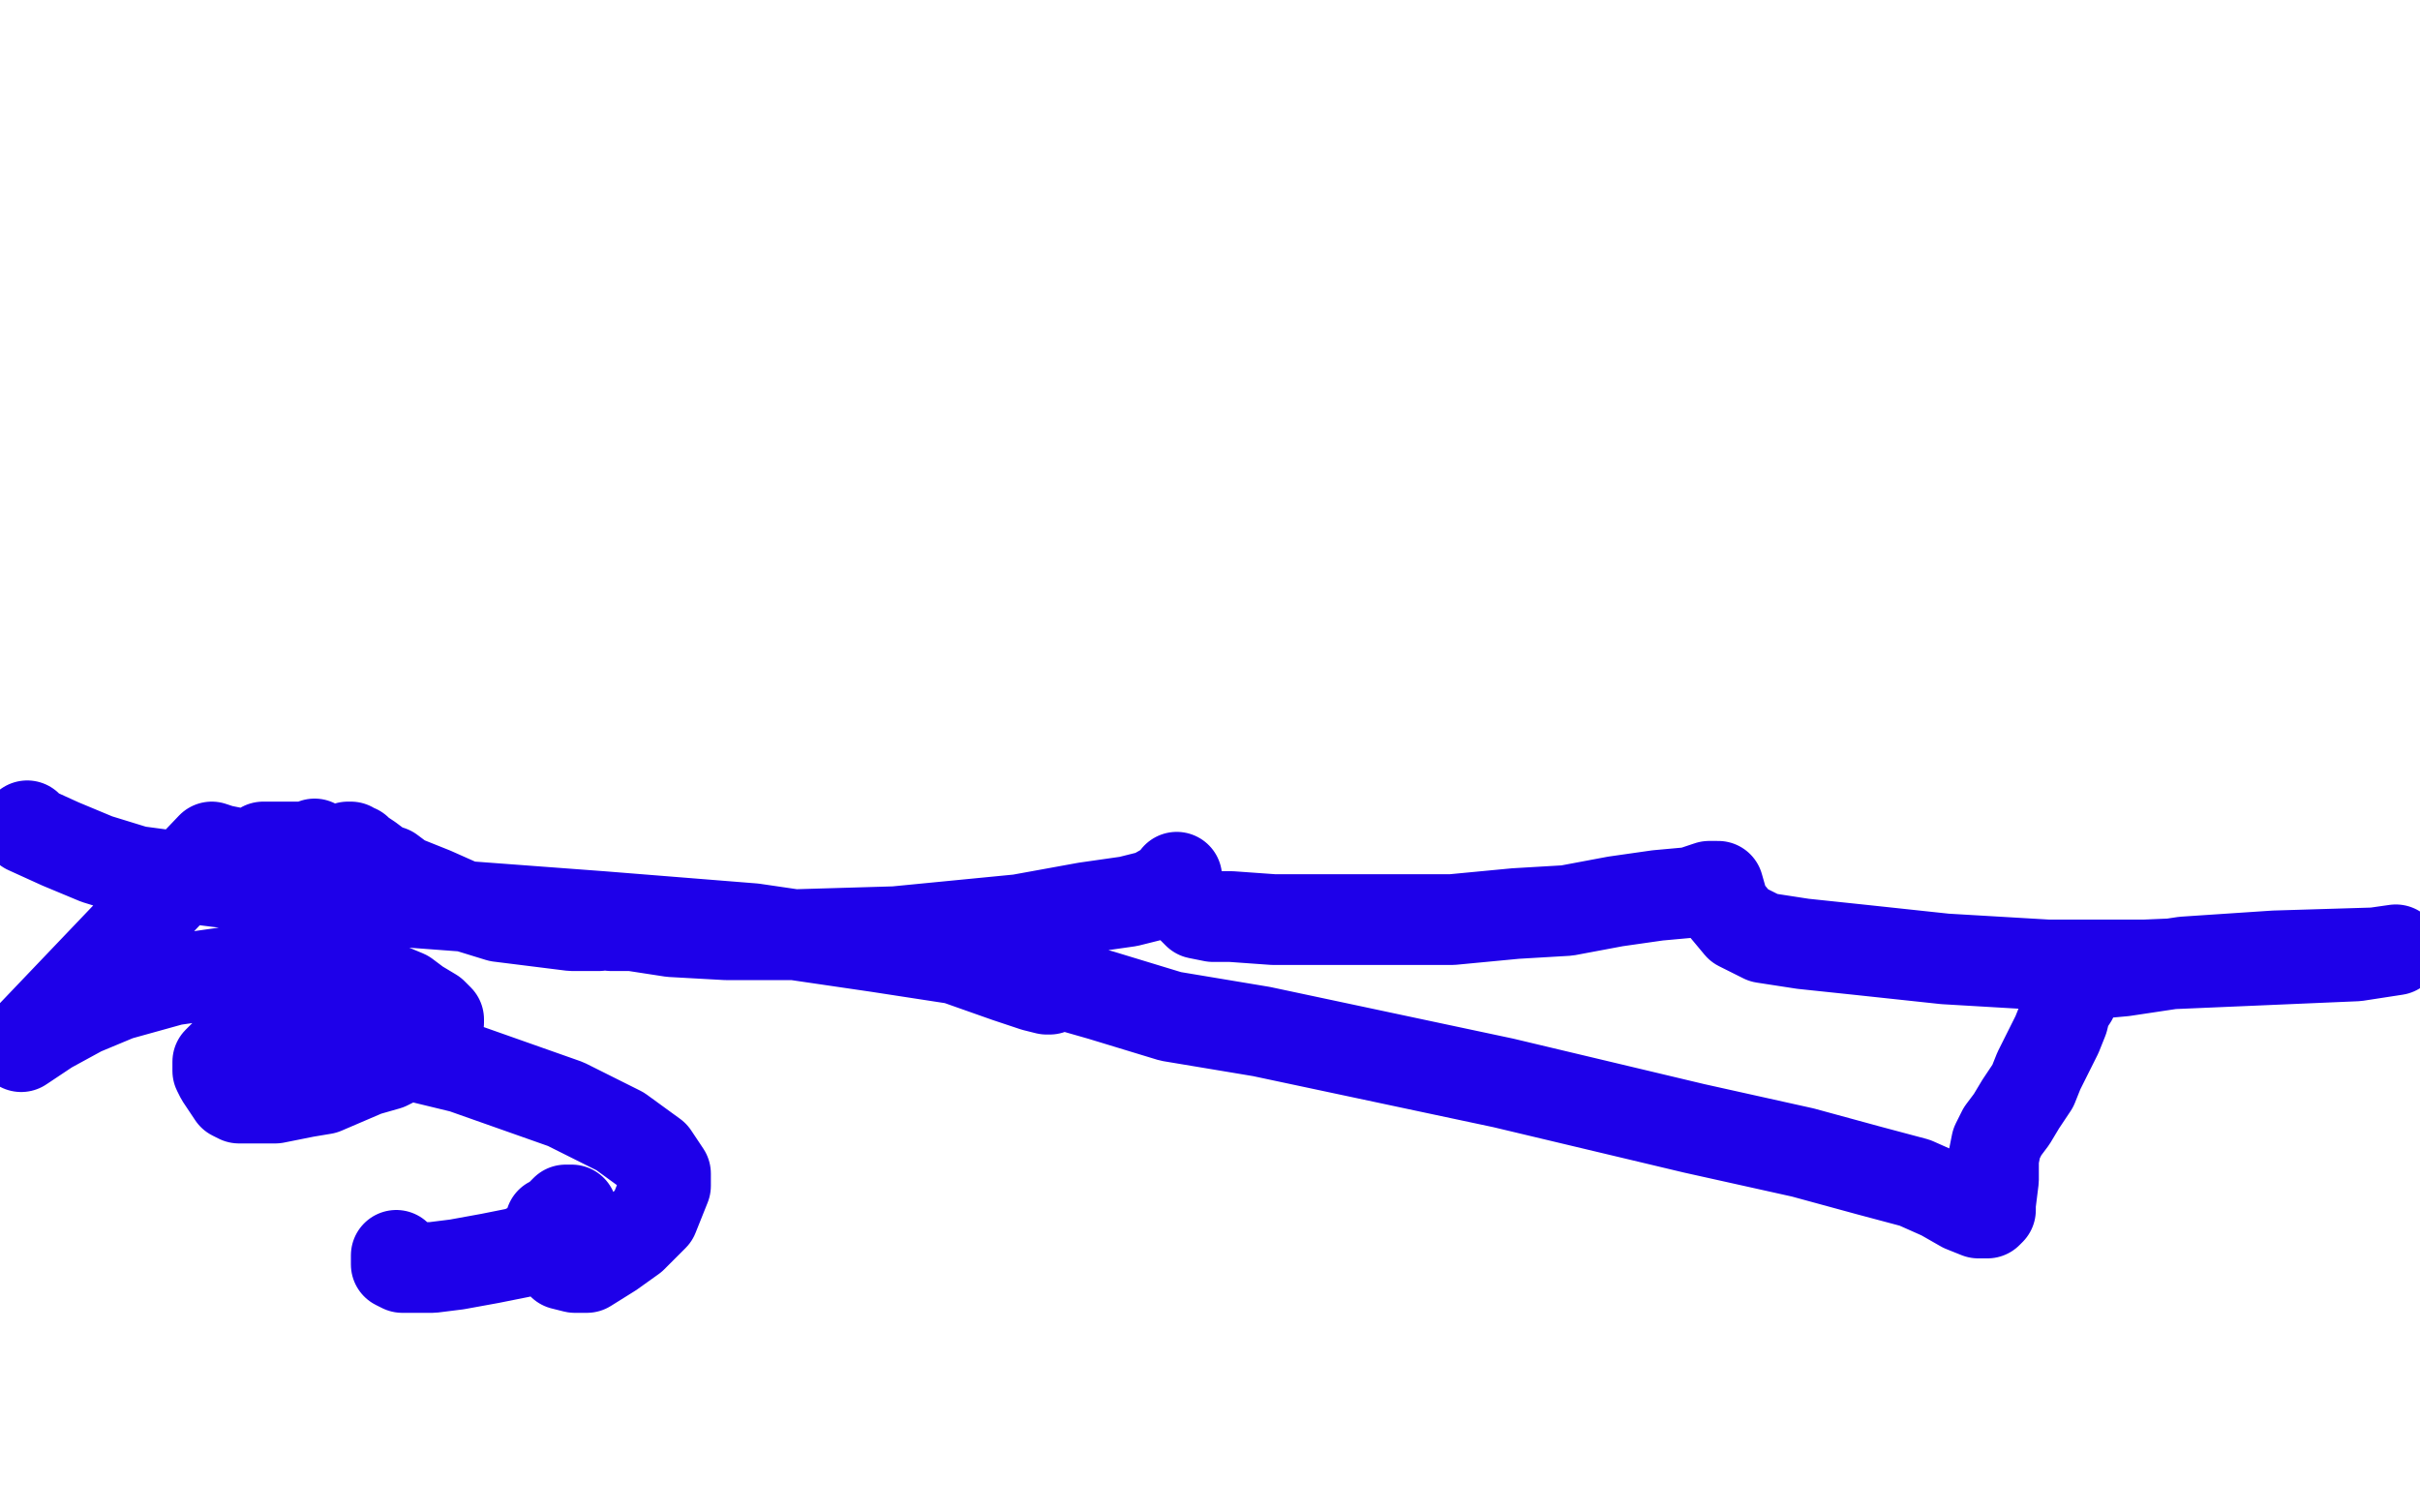 <?xml version="1.0" standalone="no"?>
<!DOCTYPE svg PUBLIC "-//W3C//DTD SVG 1.1//EN"
"http://www.w3.org/Graphics/SVG/1.1/DTD/svg11.dtd">

<svg width="800" height="500" version="1.1" xmlns="http://www.w3.org/2000/svg" xmlns:xlink="http://www.w3.org/1999/xlink" style="stroke-antialiasing: false"><desc>This SVG has been created on https://colorillo.com/</desc><rect x='0' y='0' width='800' height='500' style='fill: rgb(255,255,255); stroke-width:0' /><polyline points="9,273 9,274 9,274 20,279 20,279 32,284 32,284 45,288 45,288 60,290 60,290 84,293 84,293 132,298 132,298 199,303 249,307 290,313 316,317 333,323 342,326 346,327 347,327 347,325 347,323 350,325 364,329 387,336 417,341 497,358 560,373 596,381 618,387 633,391 642,395 649,399 654,401 657,401 658,400 658,398 659,390 659,387 659,386 659,383 660,378 662,374 665,370 668,365 672,359 674,354 677,348 680,342 682,337 683,333 685,330 686,327 686,324 687,322 691,322 702,321 722,318 752,316 785,315 792,314 779,316 709,319 677,319 643,317 615,314 596,312 583,310 575,306 570,300 568,293 567,293 565,293 559,295 548,296 534,298 518,301 501,302 480,304 462,304 441,304 421,304 407,303 401,303 396,302 393,299 389,293 389,290 389,291 388,292 381,296 373,298 359,300 337,304 296,308 262,309 240,309 222,308 209,306 202,306 198,305 198,304 198,305 198,306 196,306 193,306 189,306 181,305 173,304 165,303 152,299 143,295 133,291 129,288 126,287 122,284 119,282 118,281 117,281 116,280 115,280 114,281 113,281 110,282 107,282 105,282 103,282 101,282 100,282 98,282 96,282 95,282 94,282 93,282 91,282 90,282 89,282 87,282 86,283 85,283 83,283 83,282 84,282 85,281 86,281 87,280 88,280 89,280 90,280 91,280 92,280 94,280 95,280 96,280 97,280 98,280 99,280 100,280 101,280 102,280 103,280 104,279 104,280 103,280 101,282 98,282 95,283 91,283 89,283 86,283 83,283 78,282 73,281 70,280 7,346 16,340 27,334 39,329 57,324 85,320 107,320 122,324 134,329 138,332 143,335 145,337 145,338 143,340 141,342 137,346 134,349 128,352 121,354 114,357 107,360 101,361 96,362 91,363 87,363 83,363 79,363 77,362 75,359 73,356 72,354 72,352 72,351 74,349 79,347 92,345 120,345 153,353 187,365 205,374 216,382 220,388 220,392 216,402 209,409 202,414 194,419 190,419 186,418 185,416 184,414 183,412 182,409 182,407 182,404 184,403 186,401 187,400 188,400 189,400 189,401 189,402 185,406 180,410 172,414 162,416 151,418 143,419 136,419 133,419 131,418 131,417 131,416 131,415" style="fill: none; stroke: #1e00e9; stroke-width: 30; stroke-linejoin: round; stroke-linecap: round; stroke-antialiasing: false; stroke-antialias: 0; opacity: 1.0"/>
</svg>
